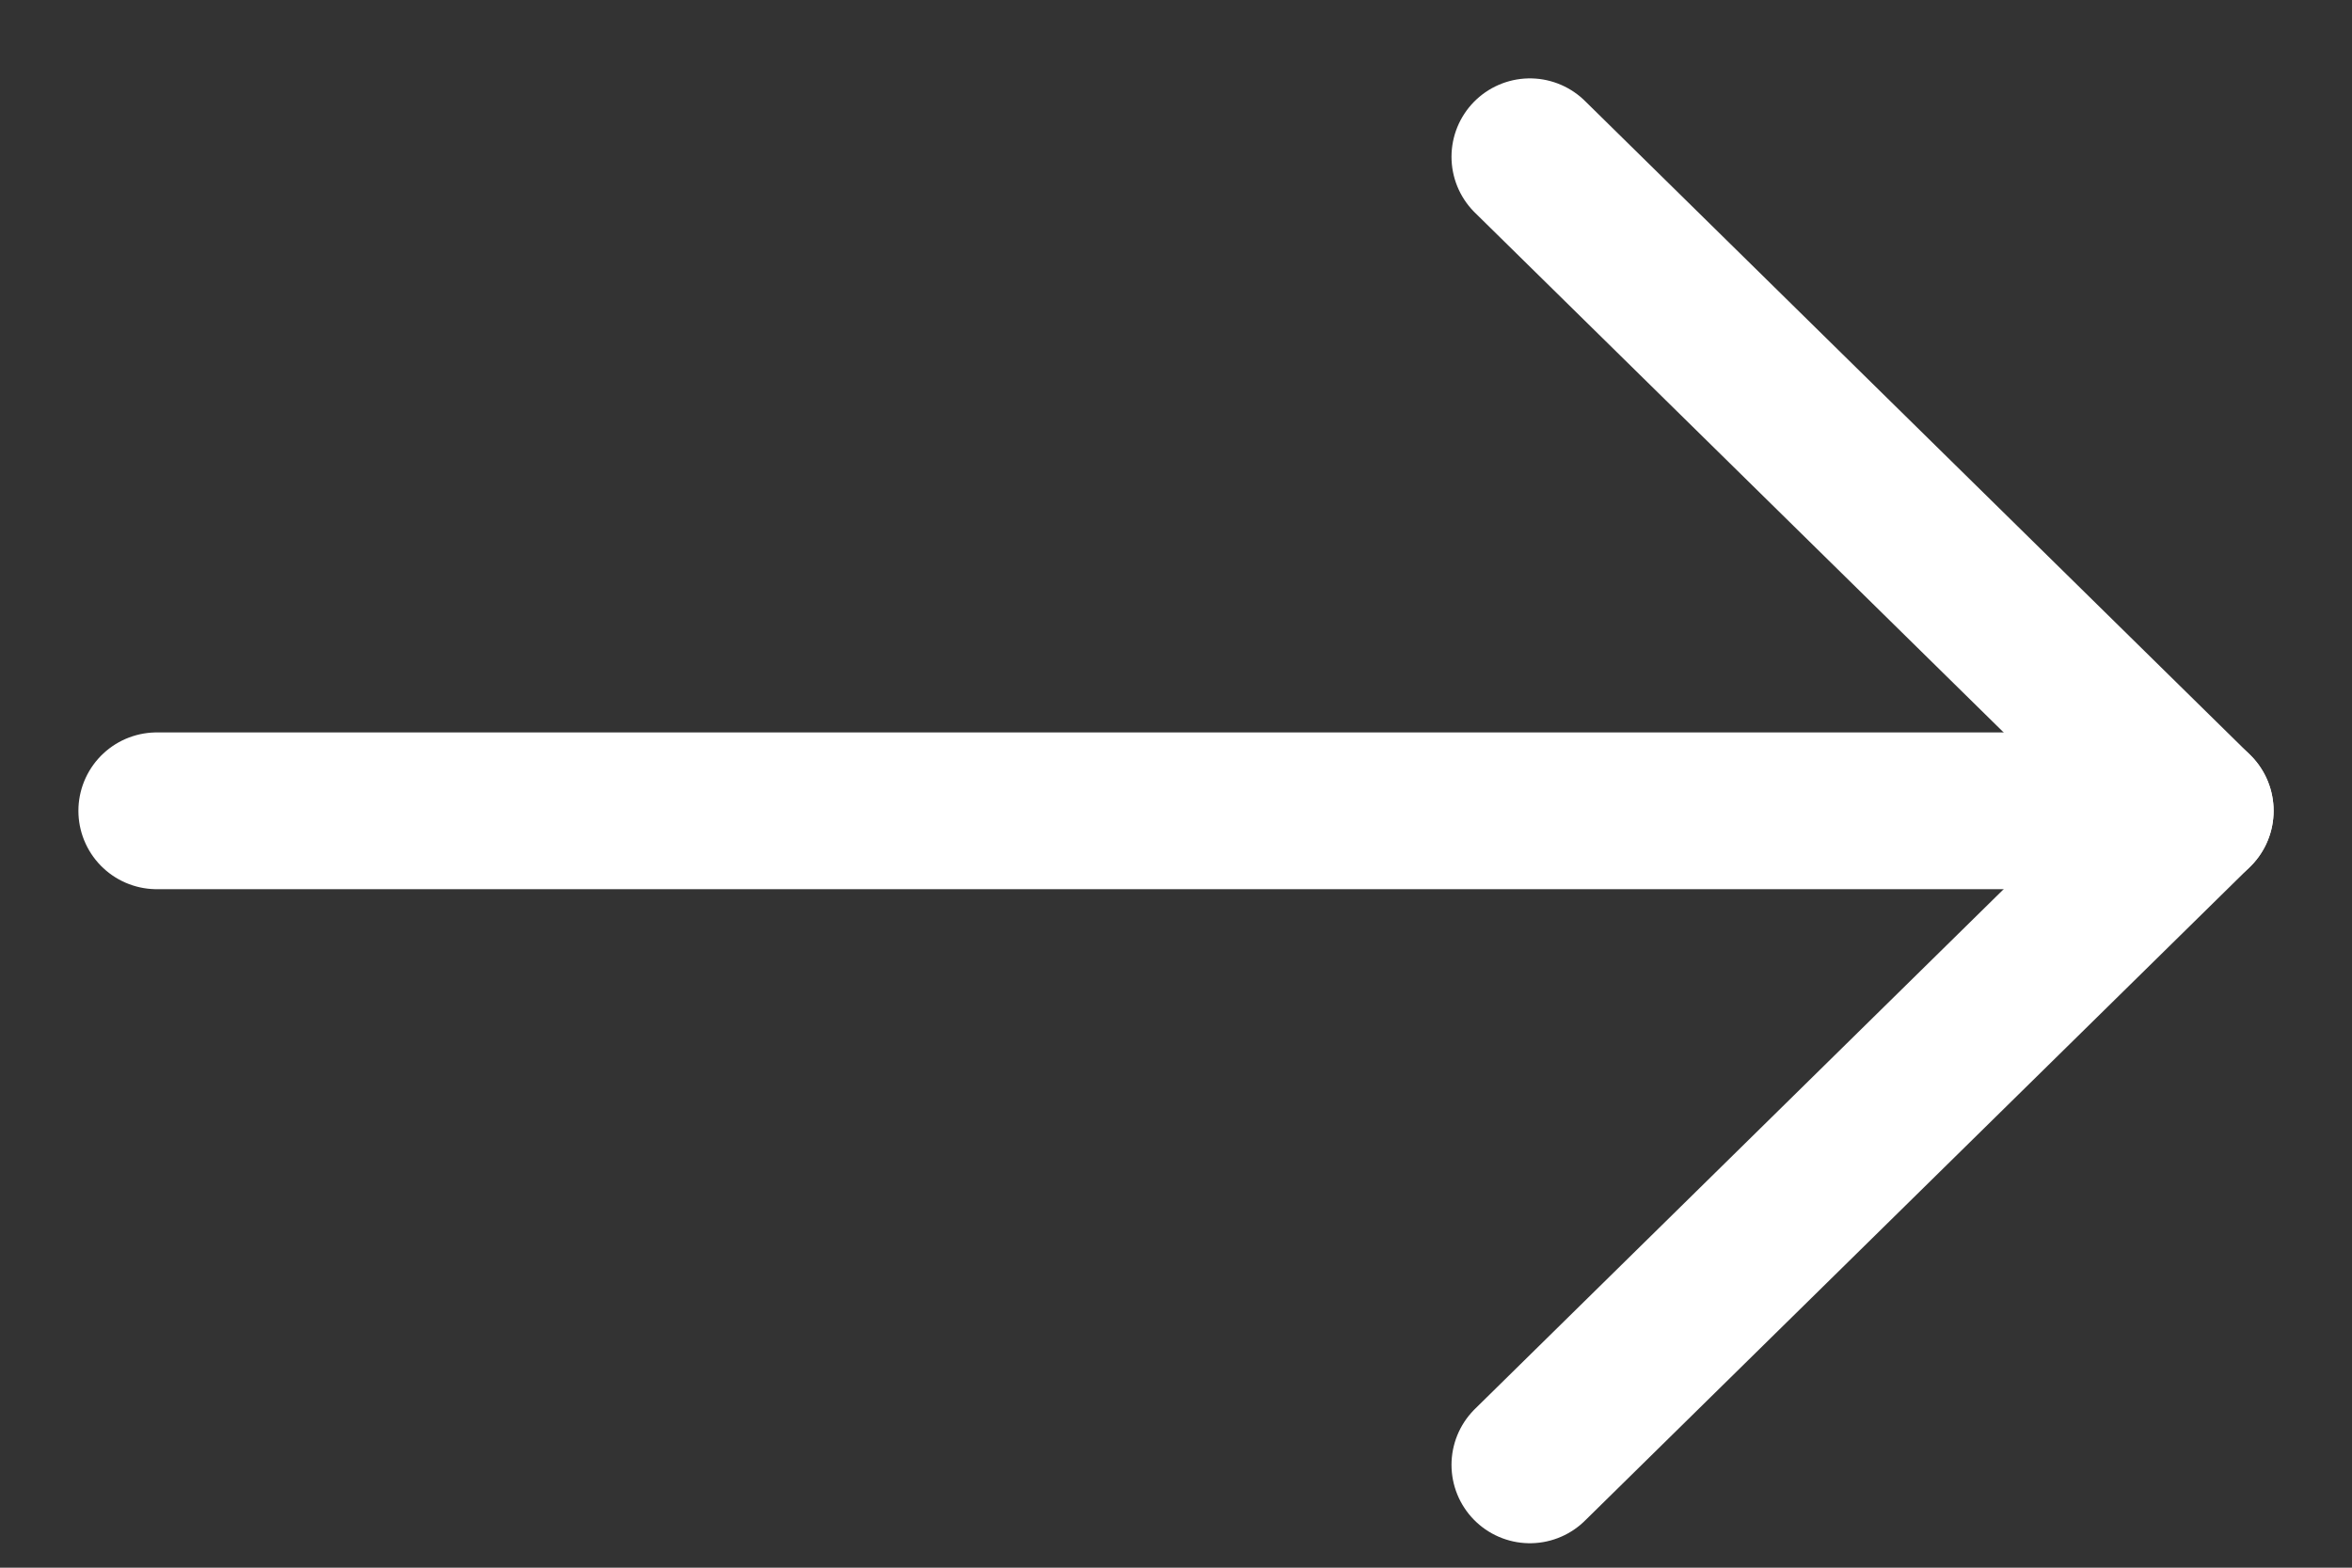 <svg width="15" height="10" viewBox="0 0 15 10" fill="none" xmlns="http://www.w3.org/2000/svg">
<rect x="0" y="0" width="15" height="10" fill="#333333" stroke="none"/>
<path d="M9.757 1L14 5.172L9.757 9.344" stroke="white" stroke-linecap="round" stroke-linejoin="round"/>
<path d="M1 5.172H14" stroke="white" stroke-linecap="round" stroke-linejoin="round"/>
</svg>
